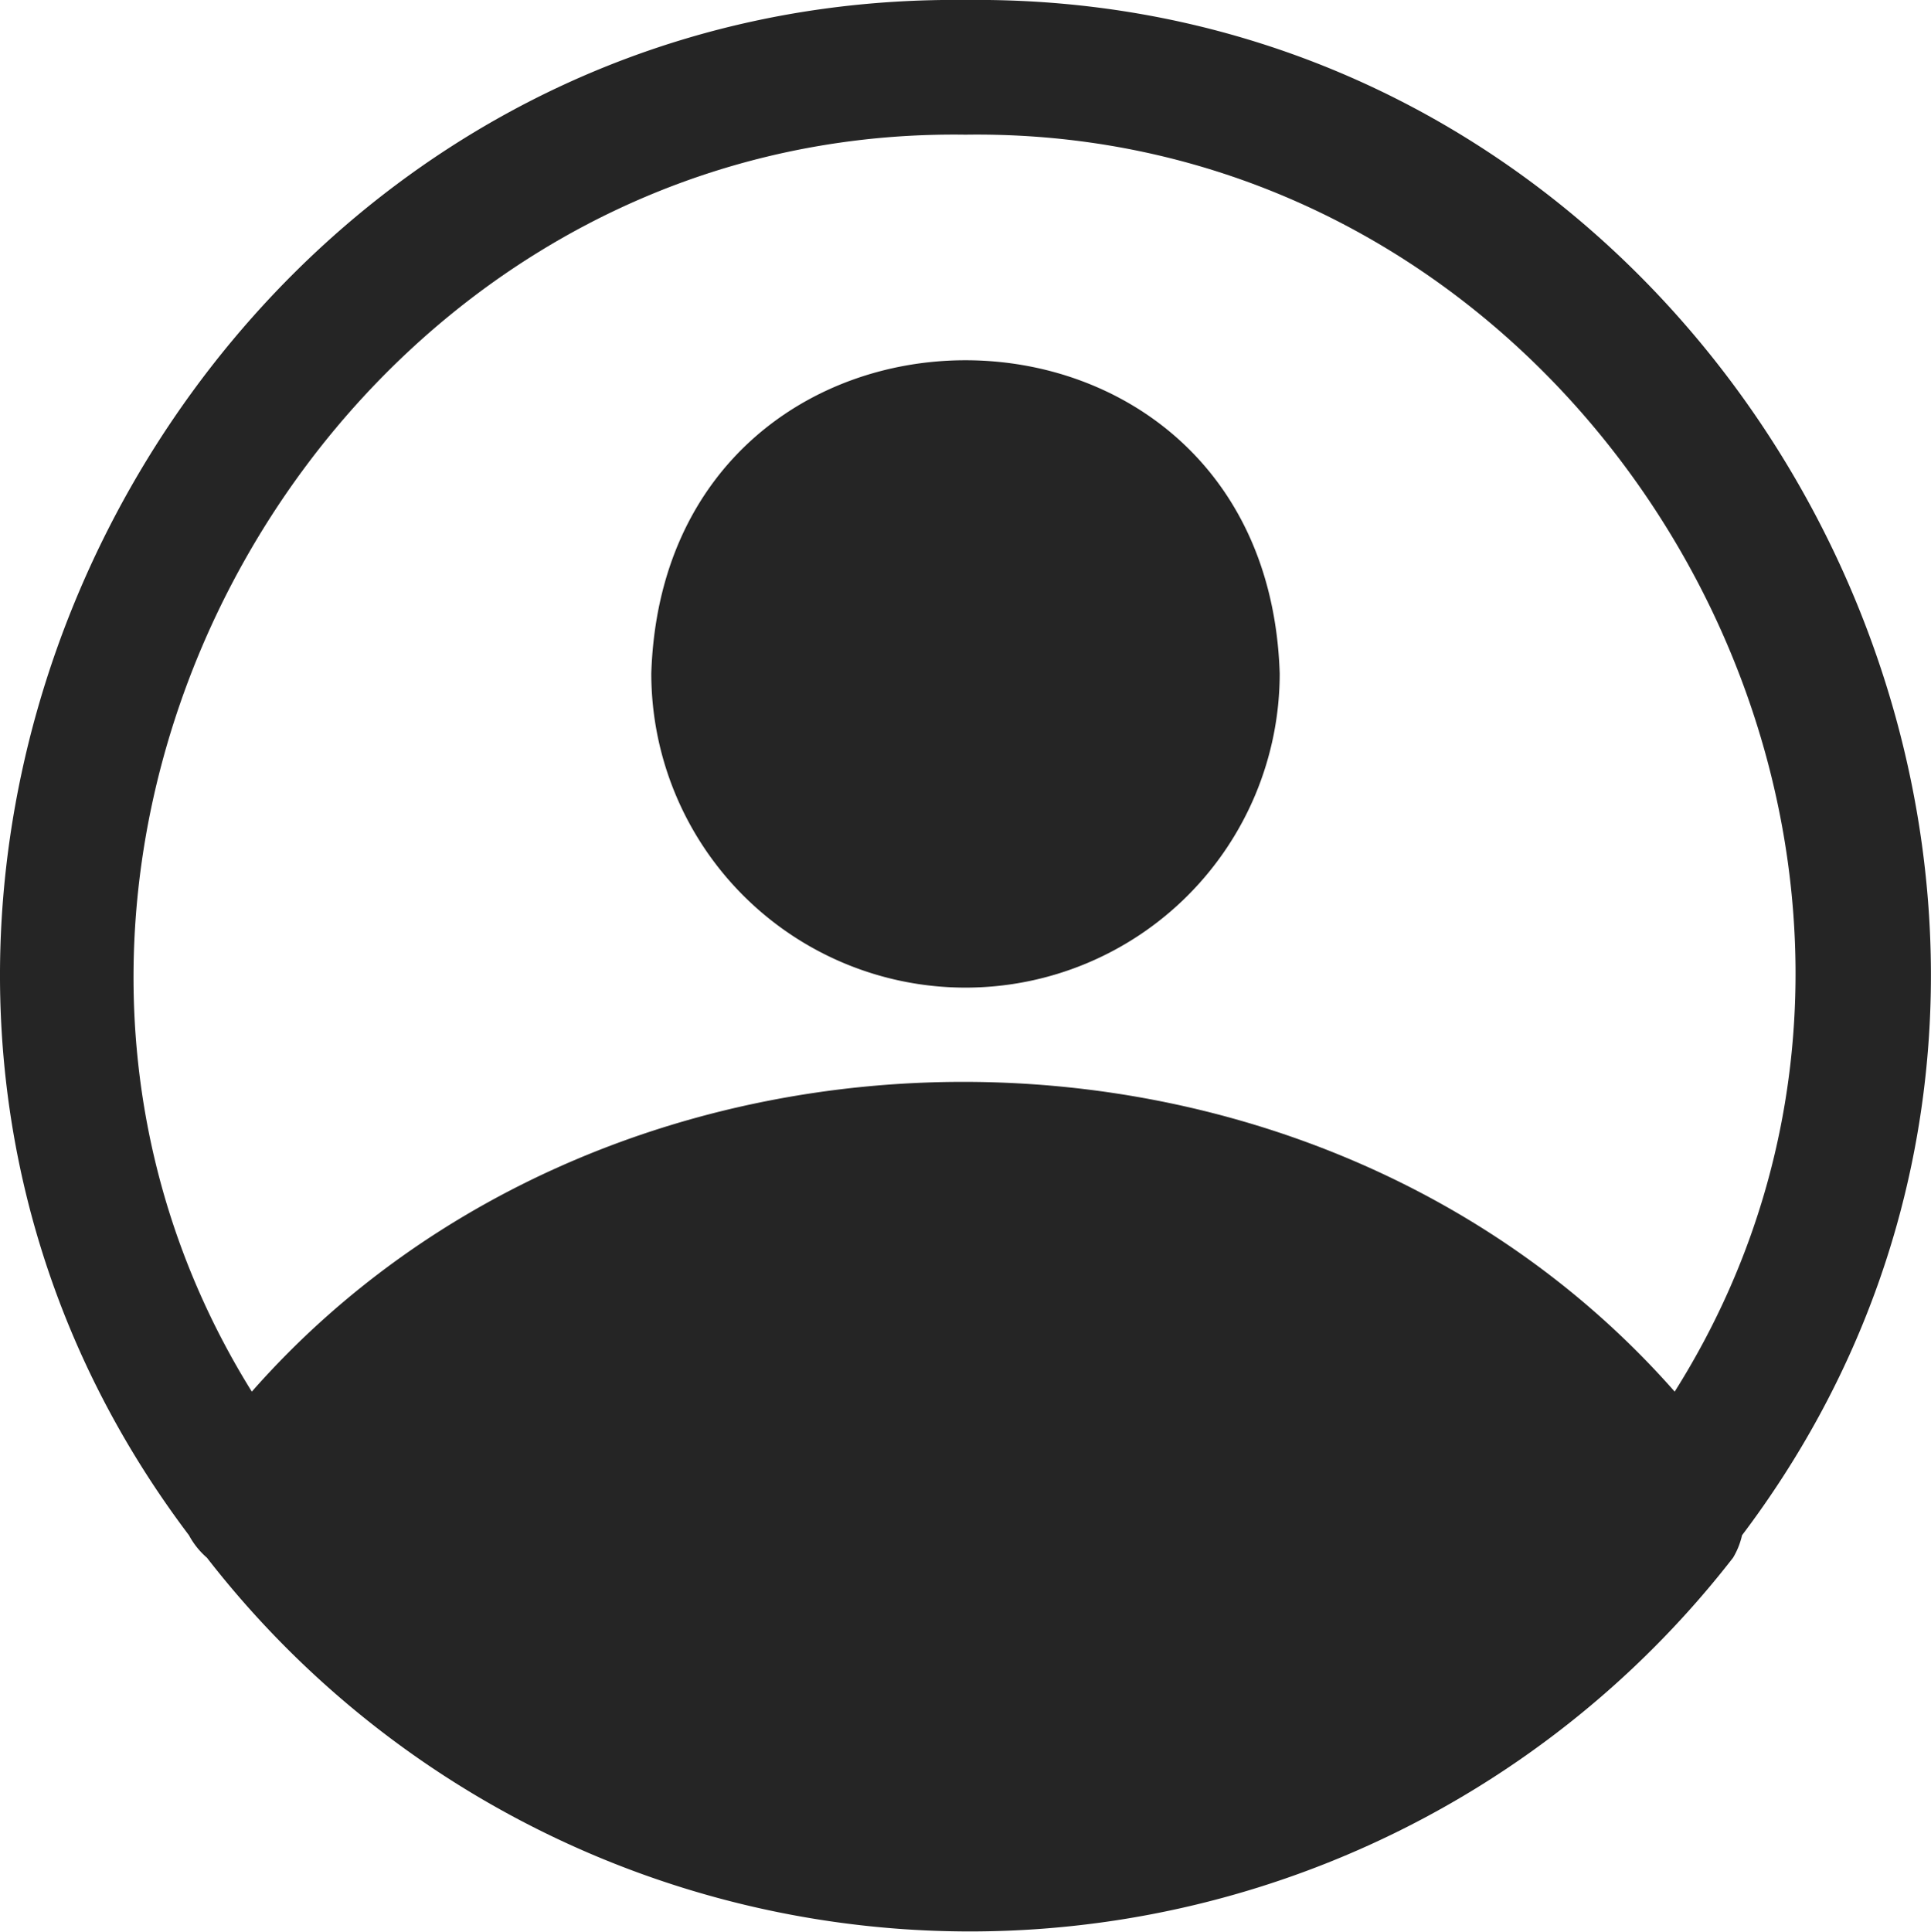 <svg id="Calque_1" data-name="Calque 1" xmlns="http://www.w3.org/2000/svg" viewBox="0 0 43.02 43.03">
  <g id="Symbols">
    <g id="account">
      <path id="Combined-Shape" d="M22.52.5C39.61.71,49.69,20.94,39.3,34.7a1.69,1.69,0,0,1-.2.5,21.52,21.52,0,0,1-34,0,1.76,1.76,0,0,1-.4-.5C-5.8,20.8,4.6.3,22,.5Zm-.1,3H22C7.8,3.3-1.3,19.6,6.1,31.5c8.1-9.2,23.6-9.2,31.7,0C45.3,19.6,36.2,3.3,22,3.5ZM15,15.5c.3-9.3,13.7-9.3,14,0a7,7,0,0,1-14,0Z" transform="translate(-0.49 -0.5)" fill="#252525"/>
    </g>
  </g>
</svg>

